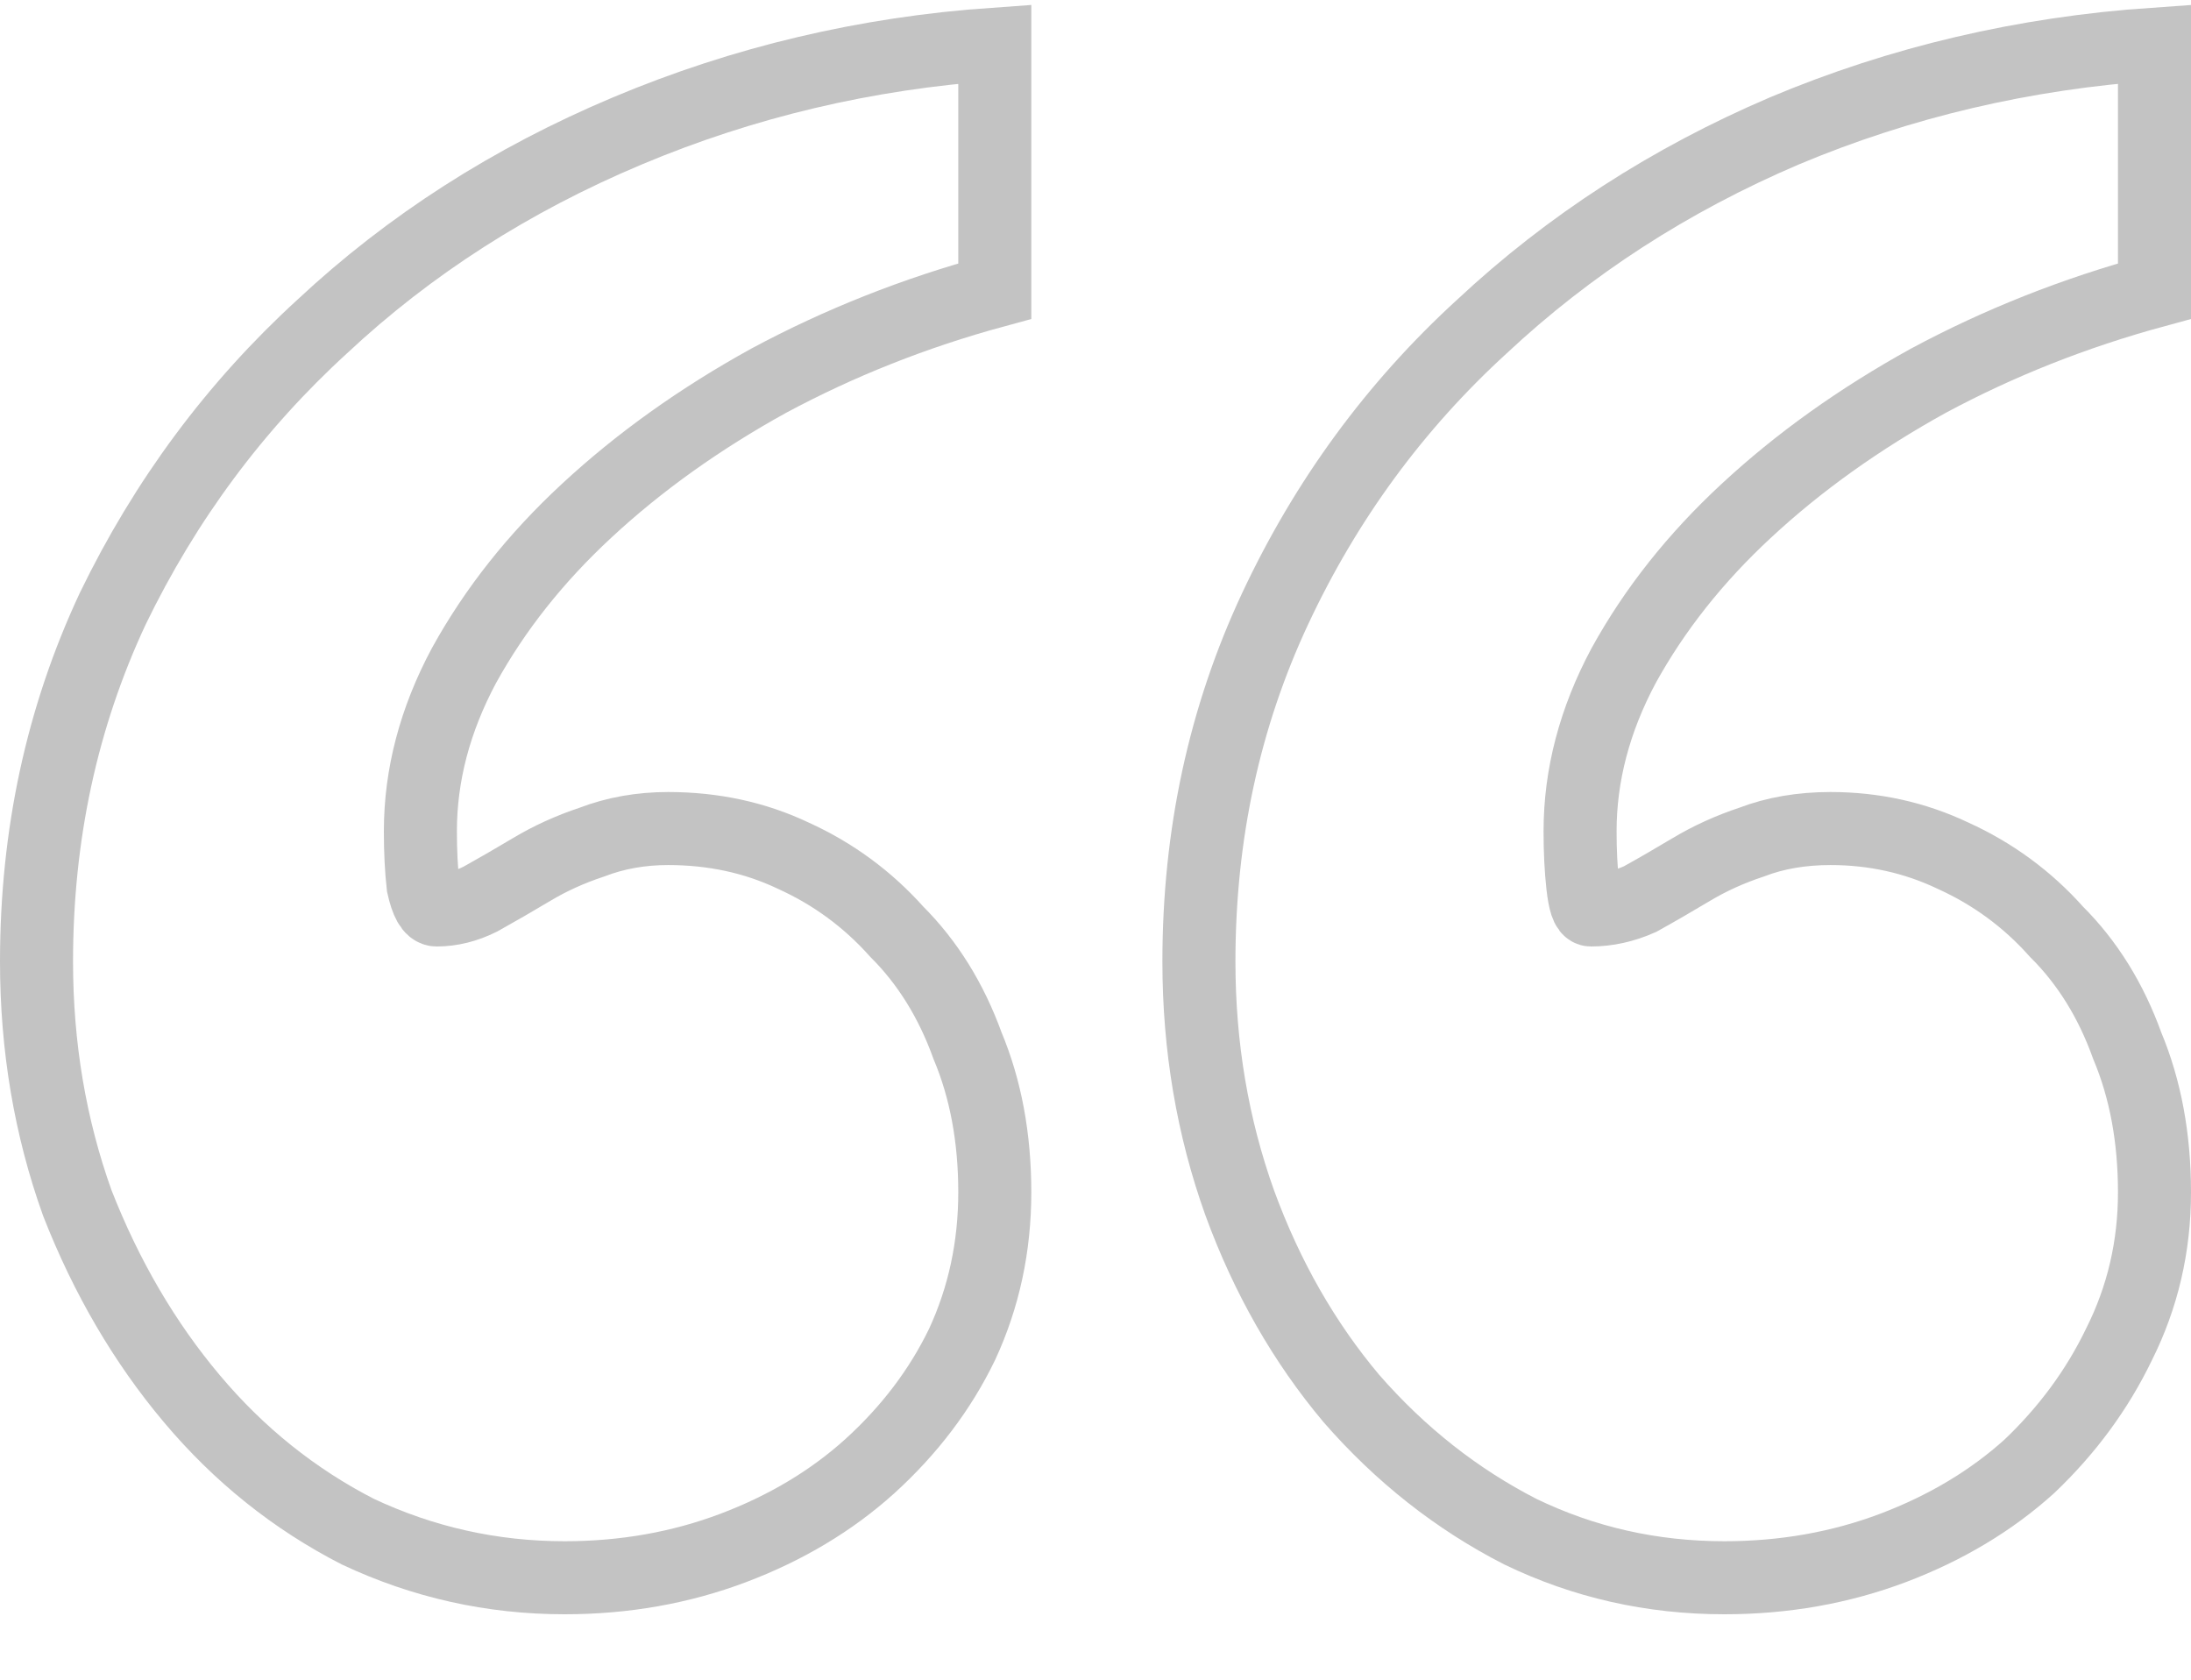<svg width="30" height="23" viewBox="0 0 30 23" fill="none" xmlns="http://www.w3.org/2000/svg">
<path d="M29.5 3.986C28.407 4.283 27.375 4.692 26.406 5.212C25.462 5.733 24.629 6.327 23.909 6.996C23.213 7.641 22.654 8.347 22.231 9.115C21.834 9.858 21.635 10.614 21.635 11.382C21.635 11.655 21.647 11.903 21.672 12.126C21.697 12.349 21.734 12.46 21.784 12.46C22.008 12.46 22.231 12.411 22.455 12.312C22.679 12.188 22.915 12.051 23.163 11.903C23.412 11.754 23.685 11.63 23.983 11.531C24.306 11.407 24.667 11.345 25.064 11.345C25.661 11.345 26.22 11.469 26.742 11.717C27.288 11.965 27.761 12.312 28.158 12.758C28.581 13.179 28.904 13.699 29.127 14.319C29.376 14.913 29.5 15.582 29.5 16.326C29.5 17.069 29.338 17.763 29.015 18.407C28.717 19.026 28.307 19.584 27.785 20.08C27.264 20.55 26.642 20.922 25.922 21.195C25.201 21.467 24.431 21.604 23.61 21.604C22.616 21.604 21.685 21.393 20.815 20.972C19.945 20.526 19.175 19.919 18.504 19.15C17.858 18.382 17.348 17.49 16.976 16.474C16.603 15.434 16.416 14.331 16.416 13.166C16.416 11.432 16.764 9.821 17.46 8.334C18.156 6.848 19.1 5.559 20.293 4.469C21.486 3.354 22.865 2.462 24.431 1.793C26.021 1.124 27.711 0.727 29.5 0.604V3.986ZM13.621 3.986C12.527 4.283 11.496 4.692 10.527 5.212C9.583 5.733 8.75 6.327 8.03 6.996C7.334 7.641 6.775 8.347 6.352 9.115C5.955 9.858 5.756 10.614 5.756 11.382C5.756 11.655 5.768 11.903 5.793 12.126C5.843 12.349 5.905 12.46 5.979 12.46C6.178 12.46 6.377 12.411 6.576 12.312C6.799 12.188 7.036 12.051 7.284 11.903C7.533 11.754 7.806 11.63 8.104 11.531C8.427 11.407 8.775 11.345 9.148 11.345C9.769 11.345 10.341 11.469 10.863 11.717C11.409 11.965 11.881 12.312 12.279 12.758C12.701 13.179 13.024 13.699 13.248 14.319C13.497 14.913 13.621 15.582 13.621 16.326C13.621 17.069 13.472 17.763 13.174 18.407C12.875 19.026 12.453 19.584 11.906 20.08C11.384 20.55 10.763 20.922 10.042 21.195C9.322 21.467 8.551 21.604 7.731 21.604C6.737 21.604 5.793 21.393 4.898 20.972C4.029 20.526 3.271 19.919 2.625 19.15C1.979 18.382 1.457 17.49 1.059 16.474C0.686 15.434 0.5 14.331 0.5 13.166C0.5 11.432 0.848 9.821 1.544 8.334C2.264 6.848 3.221 5.559 4.414 4.469C5.607 3.354 6.998 2.462 8.589 1.793C10.179 1.124 11.857 0.727 13.621 0.604V3.986Z" stroke="#C3C3C3"/>
</svg>

